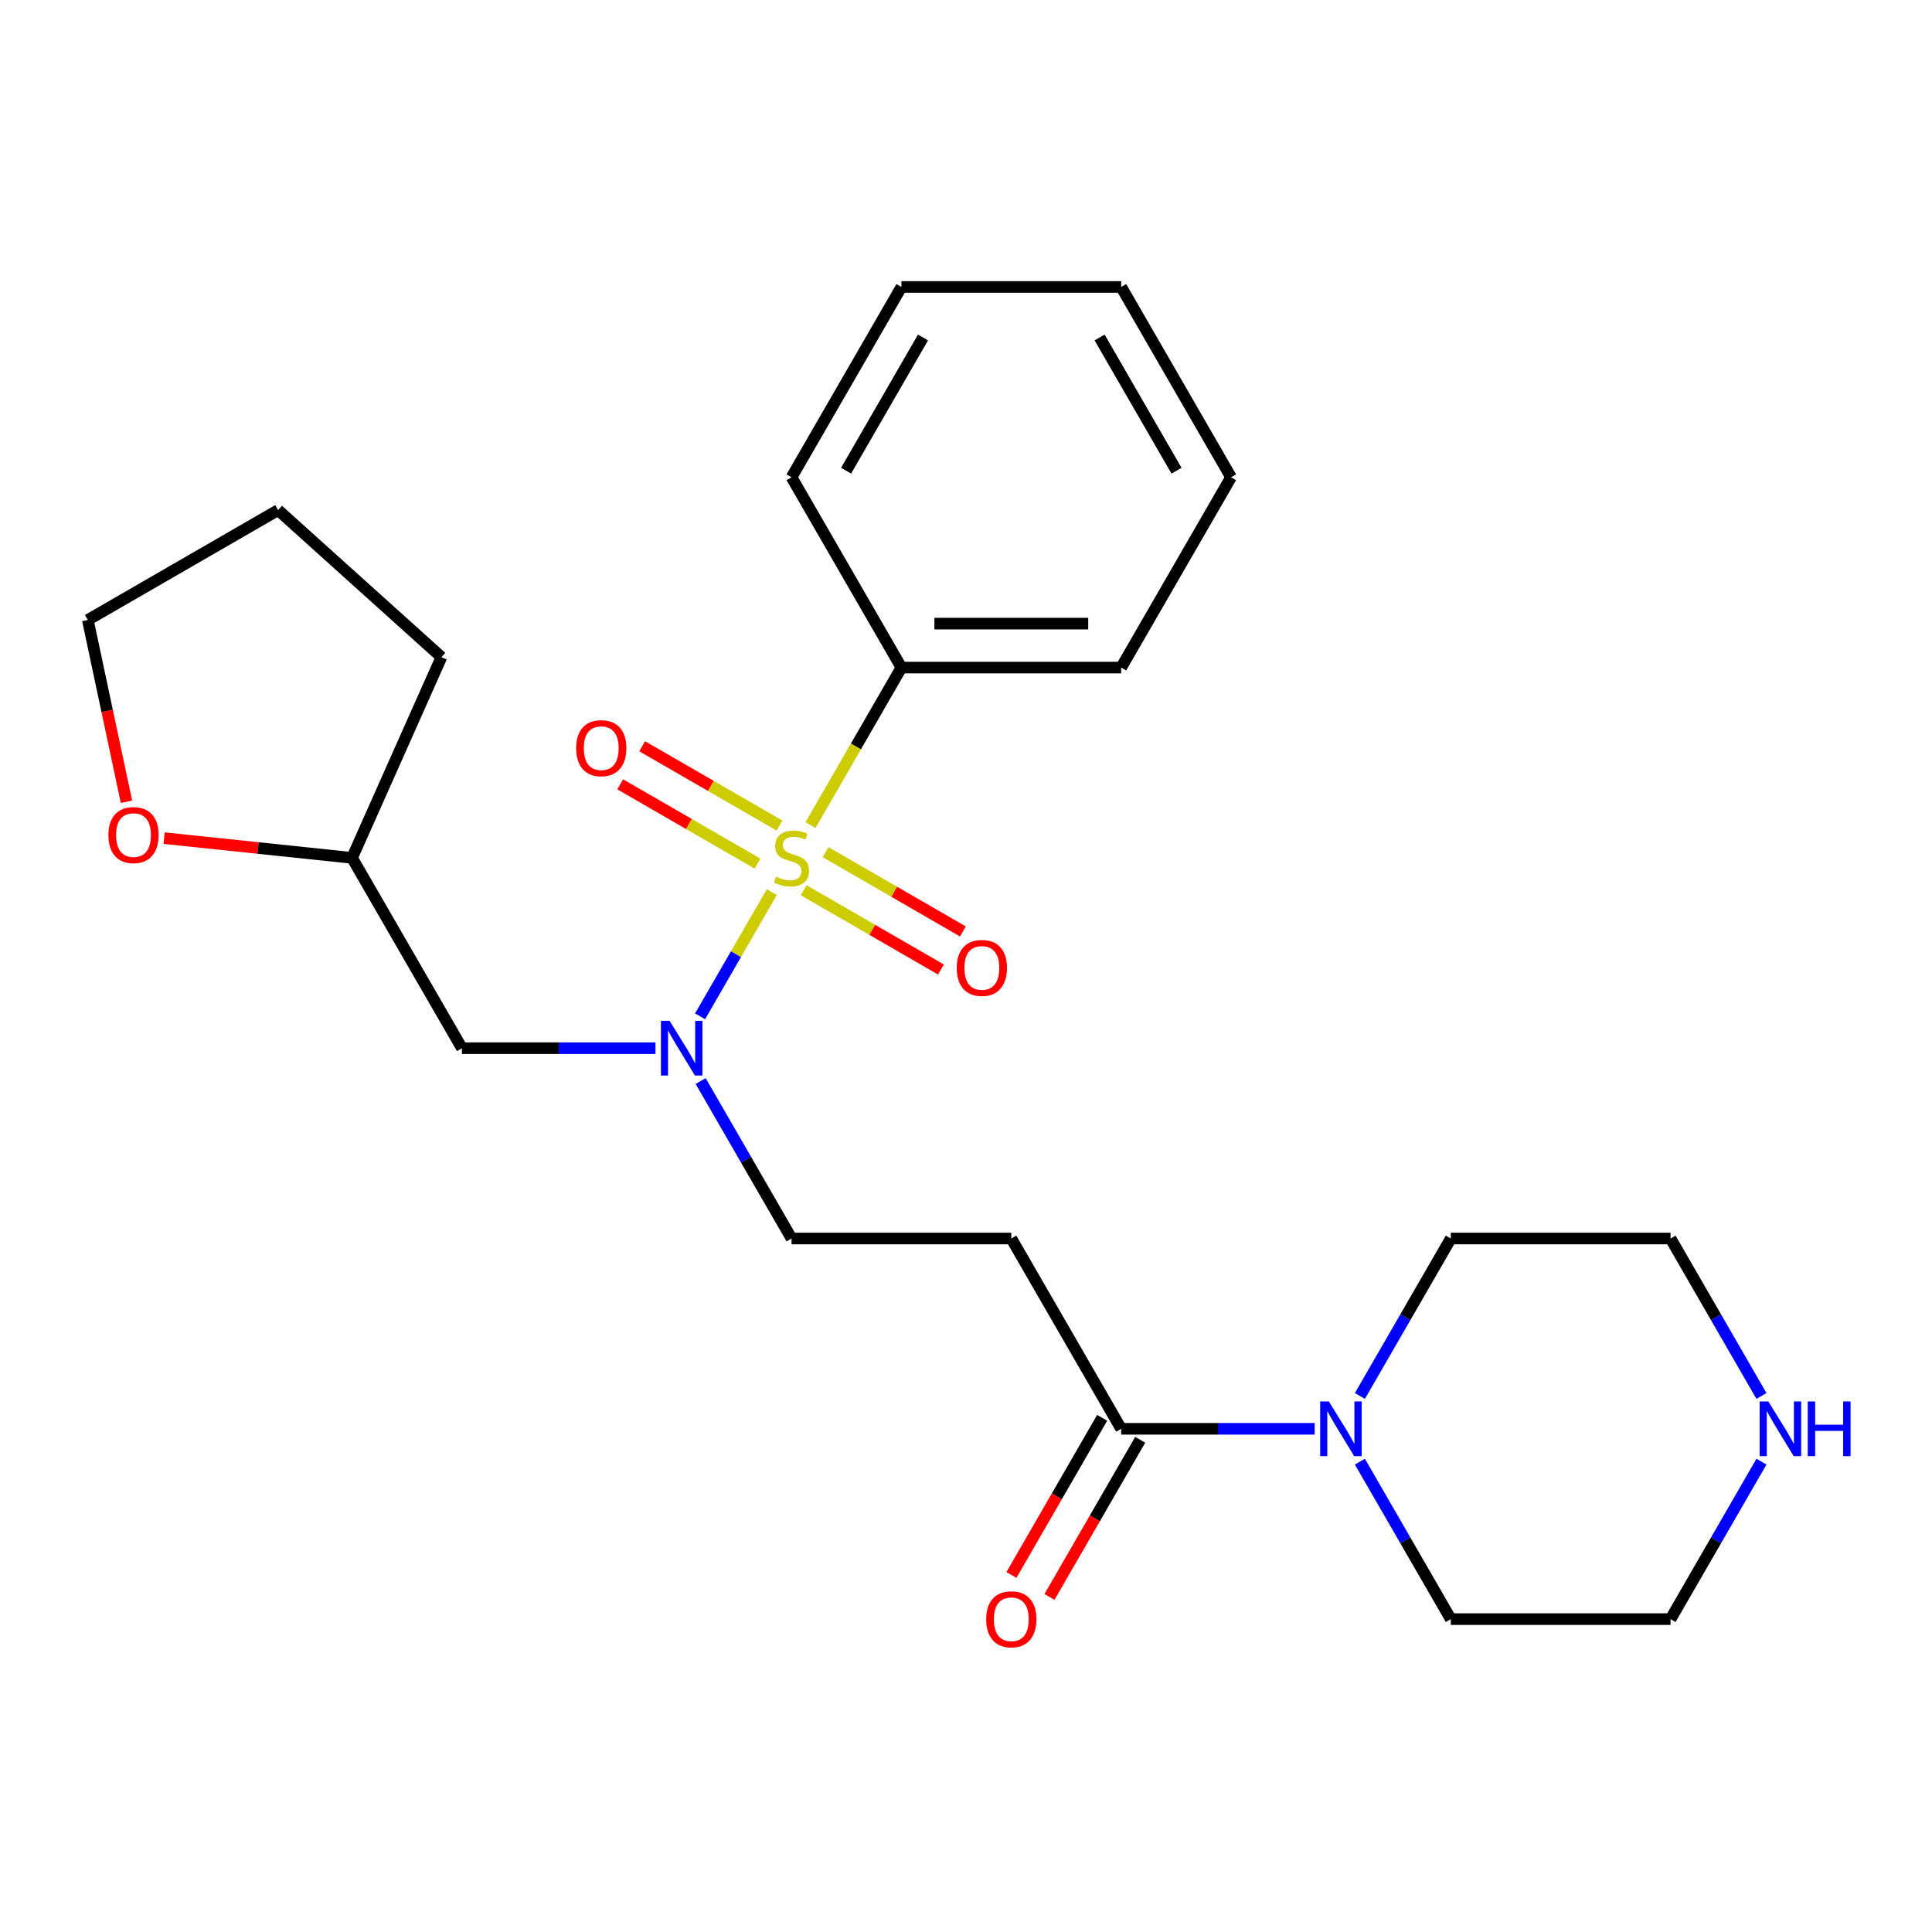 <?xml version='1.0' encoding='iso-8859-1'?>
<svg version='1.1' baseProfile='full'
              xmlns='http://www.w3.org/2000/svg'
                      xmlns:rdkit='http://www.rdkit.org/xml'
                      xmlns:xlink='http://www.w3.org/1999/xlink'
                  xml:space='preserve'
width='1000px' height='1000px' viewBox='0 0 1000 1000'>
<!-- END OF HEADER -->
<rect style='opacity:1.0;fill:#FFFFFF;stroke:none' width='1000' height='1000' x='0' y='0'> </rect>
<path class='bond-0' d='M 399.474,461.763 L 380.916,493.907' style='fill:none;fill-rule:evenodd;stroke:#CCCC00;stroke-width:6px;stroke-linecap:butt;stroke-linejoin:miter;stroke-opacity:1' />
<path class='bond-0' d='M 380.916,493.907 L 362.357,526.051' style='fill:none;fill-rule:evenodd;stroke:#0000FF;stroke-width:6px;stroke-linecap:butt;stroke-linejoin:miter;stroke-opacity:1' />
<path class='bond-4' d='M 415.943,460.774 L 451.484,481.293' style='fill:none;fill-rule:evenodd;stroke:#CCCC00;stroke-width:6px;stroke-linecap:butt;stroke-linejoin:miter;stroke-opacity:1' />
<path class='bond-4' d='M 451.484,481.293 L 487.024,501.812' style='fill:none;fill-rule:evenodd;stroke:#FF0000;stroke-width:6px;stroke-linecap:butt;stroke-linejoin:miter;stroke-opacity:1' />
<path class='bond-4' d='M 427.317,441.073 L 462.858,461.592' style='fill:none;fill-rule:evenodd;stroke:#CCCC00;stroke-width:6px;stroke-linecap:butt;stroke-linejoin:miter;stroke-opacity:1' />
<path class='bond-4' d='M 462.858,461.592 L 498.398,482.112' style='fill:none;fill-rule:evenodd;stroke:#FF0000;stroke-width:6px;stroke-linecap:butt;stroke-linejoin:miter;stroke-opacity:1' />
<path class='bond-5' d='M 403.47,427.305 L 367.93,406.786' style='fill:none;fill-rule:evenodd;stroke:#CCCC00;stroke-width:6px;stroke-linecap:butt;stroke-linejoin:miter;stroke-opacity:1' />
<path class='bond-5' d='M 367.93,406.786 L 332.389,386.266' style='fill:none;fill-rule:evenodd;stroke:#FF0000;stroke-width:6px;stroke-linecap:butt;stroke-linejoin:miter;stroke-opacity:1' />
<path class='bond-5' d='M 392.096,447.006 L 356.556,426.486' style='fill:none;fill-rule:evenodd;stroke:#CCCC00;stroke-width:6px;stroke-linecap:butt;stroke-linejoin:miter;stroke-opacity:1' />
<path class='bond-5' d='M 356.556,426.486 L 321.015,405.967' style='fill:none;fill-rule:evenodd;stroke:#FF0000;stroke-width:6px;stroke-linecap:butt;stroke-linejoin:miter;stroke-opacity:1' />
<path class='bond-7' d='M 419.501,427.076 L 443.039,386.306' style='fill:none;fill-rule:evenodd;stroke:#CCCC00;stroke-width:6px;stroke-linecap:butt;stroke-linejoin:miter;stroke-opacity:1' />
<path class='bond-7' d='M 443.039,386.306 L 466.578,345.536' style='fill:none;fill-rule:evenodd;stroke:#000000;stroke-width:6px;stroke-linecap:butt;stroke-linejoin:miter;stroke-opacity:1' />
<path class='bond-6' d='M 339.252,542.543 L 289.173,542.543' style='fill:none;fill-rule:evenodd;stroke:#0000FF;stroke-width:6px;stroke-linecap:butt;stroke-linejoin:miter;stroke-opacity:1' />
<path class='bond-6' d='M 289.173,542.543 L 239.093,542.543' style='fill:none;fill-rule:evenodd;stroke:#000000;stroke-width:6px;stroke-linecap:butt;stroke-linejoin:miter;stroke-opacity:1' />
<path class='bond-8' d='M 362.653,559.547 L 386.18,600.297' style='fill:none;fill-rule:evenodd;stroke:#0000FF;stroke-width:6px;stroke-linecap:butt;stroke-linejoin:miter;stroke-opacity:1' />
<path class='bond-8' d='M 386.18,600.297 L 409.707,641.047' style='fill:none;fill-rule:evenodd;stroke:#000000;stroke-width:6px;stroke-linecap:butt;stroke-linejoin:miter;stroke-opacity:1' />
<path class='bond-1' d='M 580.32,739.55 L 523.449,641.047' style='fill:none;fill-rule:evenodd;stroke:#000000;stroke-width:6px;stroke-linecap:butt;stroke-linejoin:miter;stroke-opacity:1' />
<path class='bond-2' d='M 580.32,739.55 L 630.399,739.55' style='fill:none;fill-rule:evenodd;stroke:#000000;stroke-width:6px;stroke-linecap:butt;stroke-linejoin:miter;stroke-opacity:1' />
<path class='bond-2' d='M 630.399,739.55 L 680.479,739.55' style='fill:none;fill-rule:evenodd;stroke:#0000FF;stroke-width:6px;stroke-linecap:butt;stroke-linejoin:miter;stroke-opacity:1' />
<path class='bond-10' d='M 570.47,733.863 L 546.989,774.533' style='fill:none;fill-rule:evenodd;stroke:#000000;stroke-width:6px;stroke-linecap:butt;stroke-linejoin:miter;stroke-opacity:1' />
<path class='bond-10' d='M 546.989,774.533 L 523.508,815.204' style='fill:none;fill-rule:evenodd;stroke:#FF0000;stroke-width:6px;stroke-linecap:butt;stroke-linejoin:miter;stroke-opacity:1' />
<path class='bond-10' d='M 590.17,745.238 L 566.69,785.908' style='fill:none;fill-rule:evenodd;stroke:#000000;stroke-width:6px;stroke-linecap:butt;stroke-linejoin:miter;stroke-opacity:1' />
<path class='bond-10' d='M 566.69,785.908 L 543.209,826.578' style='fill:none;fill-rule:evenodd;stroke:#FF0000;stroke-width:6px;stroke-linecap:butt;stroke-linejoin:miter;stroke-opacity:1' />
<path class='bond-13' d='M 703.879,722.547 L 727.406,681.797' style='fill:none;fill-rule:evenodd;stroke:#0000FF;stroke-width:6px;stroke-linecap:butt;stroke-linejoin:miter;stroke-opacity:1' />
<path class='bond-13' d='M 727.406,681.797 L 750.934,641.047' style='fill:none;fill-rule:evenodd;stroke:#000000;stroke-width:6px;stroke-linecap:butt;stroke-linejoin:miter;stroke-opacity:1' />
<path class='bond-14' d='M 703.879,756.554 L 727.406,797.304' style='fill:none;fill-rule:evenodd;stroke:#0000FF;stroke-width:6px;stroke-linecap:butt;stroke-linejoin:miter;stroke-opacity:1' />
<path class='bond-14' d='M 727.406,797.304 L 750.934,838.054' style='fill:none;fill-rule:evenodd;stroke:#000000;stroke-width:6px;stroke-linecap:butt;stroke-linejoin:miter;stroke-opacity:1' />
<path class='bond-3' d='M 523.449,641.047 L 409.707,641.047' style='fill:none;fill-rule:evenodd;stroke:#000000;stroke-width:6px;stroke-linecap:butt;stroke-linejoin:miter;stroke-opacity:1' />
<path class='bond-12' d='M 239.093,542.543 L 182.222,444.039' style='fill:none;fill-rule:evenodd;stroke:#000000;stroke-width:6px;stroke-linecap:butt;stroke-linejoin:miter;stroke-opacity:1' />
<path class='bond-18' d='M 466.578,345.536 L 580.32,345.536' style='fill:none;fill-rule:evenodd;stroke:#000000;stroke-width:6px;stroke-linecap:butt;stroke-linejoin:miter;stroke-opacity:1' />
<path class='bond-18' d='M 483.639,322.787 L 563.259,322.787' style='fill:none;fill-rule:evenodd;stroke:#000000;stroke-width:6px;stroke-linecap:butt;stroke-linejoin:miter;stroke-opacity:1' />
<path class='bond-19' d='M 466.578,345.536 L 409.707,247.032' style='fill:none;fill-rule:evenodd;stroke:#000000;stroke-width:6px;stroke-linecap:butt;stroke-linejoin:miter;stroke-opacity:1' />
<path class='bond-9' d='M 911.73,756.554 L 888.203,797.304' style='fill:none;fill-rule:evenodd;stroke:#0000FF;stroke-width:6px;stroke-linecap:butt;stroke-linejoin:miter;stroke-opacity:1' />
<path class='bond-9' d='M 888.203,797.304 L 864.676,838.054' style='fill:none;fill-rule:evenodd;stroke:#000000;stroke-width:6px;stroke-linecap:butt;stroke-linejoin:miter;stroke-opacity:1' />
<path class='bond-27' d='M 911.73,722.547 L 888.203,681.797' style='fill:none;fill-rule:evenodd;stroke:#0000FF;stroke-width:6px;stroke-linecap:butt;stroke-linejoin:miter;stroke-opacity:1' />
<path class='bond-27' d='M 888.203,681.797 L 864.676,641.047' style='fill:none;fill-rule:evenodd;stroke:#000000;stroke-width:6px;stroke-linecap:butt;stroke-linejoin:miter;stroke-opacity:1' />
<path class='bond-11' d='M 84.947,433.815 L 133.584,438.927' style='fill:none;fill-rule:evenodd;stroke:#FF0000;stroke-width:6px;stroke-linecap:butt;stroke-linejoin:miter;stroke-opacity:1' />
<path class='bond-11' d='M 133.584,438.927 L 182.222,444.039' style='fill:none;fill-rule:evenodd;stroke:#000000;stroke-width:6px;stroke-linecap:butt;stroke-linejoin:miter;stroke-opacity:1' />
<path class='bond-17' d='M 65.455,414.986 L 55.455,367.94' style='fill:none;fill-rule:evenodd;stroke:#FF0000;stroke-width:6px;stroke-linecap:butt;stroke-linejoin:miter;stroke-opacity:1' />
<path class='bond-17' d='M 55.455,367.94 L 45.455,320.893' style='fill:none;fill-rule:evenodd;stroke:#000000;stroke-width:6px;stroke-linecap:butt;stroke-linejoin:miter;stroke-opacity:1' />
<path class='bond-20' d='M 182.222,444.039 L 228.485,340.131' style='fill:none;fill-rule:evenodd;stroke:#000000;stroke-width:6px;stroke-linecap:butt;stroke-linejoin:miter;stroke-opacity:1' />
<path class='bond-15' d='M 750.934,641.047 L 864.676,641.047' style='fill:none;fill-rule:evenodd;stroke:#000000;stroke-width:6px;stroke-linecap:butt;stroke-linejoin:miter;stroke-opacity:1' />
<path class='bond-16' d='M 750.934,838.054 L 864.676,838.054' style='fill:none;fill-rule:evenodd;stroke:#000000;stroke-width:6px;stroke-linecap:butt;stroke-linejoin:miter;stroke-opacity:1' />
<path class='bond-26' d='M 45.455,320.893 L 143.958,264.022' style='fill:none;fill-rule:evenodd;stroke:#000000;stroke-width:6px;stroke-linecap:butt;stroke-linejoin:miter;stroke-opacity:1' />
<path class='bond-22' d='M 580.32,345.536 L 637.191,247.032' style='fill:none;fill-rule:evenodd;stroke:#000000;stroke-width:6px;stroke-linecap:butt;stroke-linejoin:miter;stroke-opacity:1' />
<path class='bond-23' d='M 409.707,247.032 L 466.578,148.528' style='fill:none;fill-rule:evenodd;stroke:#000000;stroke-width:6px;stroke-linecap:butt;stroke-linejoin:miter;stroke-opacity:1' />
<path class='bond-23' d='M 437.938,243.631 L 477.748,174.678' style='fill:none;fill-rule:evenodd;stroke:#000000;stroke-width:6px;stroke-linecap:butt;stroke-linejoin:miter;stroke-opacity:1' />
<path class='bond-21' d='M 228.485,340.131 L 143.958,264.022' style='fill:none;fill-rule:evenodd;stroke:#000000;stroke-width:6px;stroke-linecap:butt;stroke-linejoin:miter;stroke-opacity:1' />
<path class='bond-25' d='M 637.191,247.032 L 580.32,148.528' style='fill:none;fill-rule:evenodd;stroke:#000000;stroke-width:6px;stroke-linecap:butt;stroke-linejoin:miter;stroke-opacity:1' />
<path class='bond-25' d='M 608.96,243.631 L 569.15,174.678' style='fill:none;fill-rule:evenodd;stroke:#000000;stroke-width:6px;stroke-linecap:butt;stroke-linejoin:miter;stroke-opacity:1' />
<path class='bond-24' d='M 466.578,148.528 L 580.32,148.528' style='fill:none;fill-rule:evenodd;stroke:#000000;stroke-width:6px;stroke-linecap:butt;stroke-linejoin:miter;stroke-opacity:1' />
<path  class='atom-0' d='M 401.707 453.759
Q 402.027 453.879, 403.347 454.439
Q 404.667 454.999, 406.107 455.359
Q 407.587 455.679, 409.027 455.679
Q 411.707 455.679, 413.267 454.399
Q 414.827 453.079, 414.827 450.799
Q 414.827 449.239, 414.027 448.279
Q 413.267 447.319, 412.067 446.799
Q 410.867 446.279, 408.867 445.679
Q 406.347 444.919, 404.827 444.199
Q 403.347 443.479, 402.267 441.959
Q 401.227 440.439, 401.227 437.879
Q 401.227 434.319, 403.627 432.119
Q 406.067 429.919, 410.867 429.919
Q 414.147 429.919, 417.867 431.479
L 416.947 434.559
Q 413.547 433.159, 410.987 433.159
Q 408.227 433.159, 406.707 434.319
Q 405.187 435.439, 405.227 437.399
Q 405.227 438.919, 405.987 439.839
Q 406.787 440.759, 407.907 441.279
Q 409.067 441.799, 410.987 442.399
Q 413.547 443.199, 415.067 443.999
Q 416.587 444.799, 417.667 446.439
Q 418.787 448.039, 418.787 450.799
Q 418.787 454.719, 416.147 456.839
Q 413.547 458.919, 409.187 458.919
Q 406.667 458.919, 404.747 458.359
Q 402.867 457.839, 400.627 456.919
L 401.707 453.759
' fill='#CCCC00'/>
<path  class='atom-1' d='M 346.576 528.383
L 355.856 543.383
Q 356.776 544.863, 358.256 547.543
Q 359.736 550.223, 359.816 550.383
L 359.816 528.383
L 363.576 528.383
L 363.576 556.703
L 359.696 556.703
L 349.736 540.303
Q 348.576 538.383, 347.336 536.183
Q 346.136 533.983, 345.776 533.303
L 345.776 556.703
L 342.096 556.703
L 342.096 528.383
L 346.576 528.383
' fill='#0000FF'/>
<path  class='atom-3' d='M 687.802 725.39
L 697.082 740.39
Q 698.002 741.87, 699.482 744.55
Q 700.962 747.23, 701.042 747.39
L 701.042 725.39
L 704.802 725.39
L 704.802 753.71
L 700.922 753.71
L 690.962 737.31
Q 689.802 735.39, 688.562 733.19
Q 687.362 730.99, 687.002 730.31
L 687.002 753.71
L 683.322 753.71
L 683.322 725.39
L 687.802 725.39
' fill='#0000FF'/>
<path  class='atom-5' d='M 495.21 500.991
Q 495.21 494.191, 498.57 490.391
Q 501.93 486.591, 508.21 486.591
Q 514.49 486.591, 517.85 490.391
Q 521.21 494.191, 521.21 500.991
Q 521.21 507.871, 517.81 511.791
Q 514.41 515.671, 508.21 515.671
Q 501.97 515.671, 498.57 511.791
Q 495.21 507.911, 495.21 500.991
M 508.21 512.471
Q 512.53 512.471, 514.85 509.591
Q 517.21 506.671, 517.21 500.991
Q 517.21 495.431, 514.85 492.631
Q 512.53 489.791, 508.21 489.791
Q 503.89 489.791, 501.53 492.591
Q 499.21 495.391, 499.21 500.991
Q 499.21 506.711, 501.53 509.591
Q 503.89 512.471, 508.21 512.471
' fill='#FF0000'/>
<path  class='atom-6' d='M 298.203 387.248
Q 298.203 380.448, 301.563 376.648
Q 304.923 372.848, 311.203 372.848
Q 317.483 372.848, 320.843 376.648
Q 324.203 380.448, 324.203 387.248
Q 324.203 394.128, 320.803 398.048
Q 317.403 401.928, 311.203 401.928
Q 304.963 401.928, 301.563 398.048
Q 298.203 394.168, 298.203 387.248
M 311.203 398.728
Q 315.523 398.728, 317.843 395.848
Q 320.203 392.928, 320.203 387.248
Q 320.203 381.688, 317.843 378.888
Q 315.523 376.048, 311.203 376.048
Q 306.883 376.048, 304.523 378.848
Q 302.203 381.648, 302.203 387.248
Q 302.203 392.968, 304.523 395.848
Q 306.883 398.728, 311.203 398.728
' fill='#FF0000'/>
<path  class='atom-10' d='M 915.287 725.39
L 924.567 740.39
Q 925.487 741.87, 926.967 744.55
Q 928.447 747.23, 928.527 747.39
L 928.527 725.39
L 932.287 725.39
L 932.287 753.71
L 928.407 753.71
L 918.447 737.31
Q 917.287 735.39, 916.047 733.19
Q 914.847 730.99, 914.487 730.31
L 914.487 753.71
L 910.807 753.71
L 910.807 725.39
L 915.287 725.39
' fill='#0000FF'/>
<path  class='atom-10' d='M 935.687 725.39
L 939.527 725.39
L 939.527 737.43
L 954.007 737.43
L 954.007 725.39
L 957.847 725.39
L 957.847 753.71
L 954.007 753.71
L 954.007 740.63
L 939.527 740.63
L 939.527 753.71
L 935.687 753.71
L 935.687 725.39
' fill='#0000FF'/>
<path  class='atom-11' d='M 510.449 838.134
Q 510.449 831.334, 513.809 827.534
Q 517.169 823.734, 523.449 823.734
Q 529.729 823.734, 533.089 827.534
Q 536.449 831.334, 536.449 838.134
Q 536.449 845.014, 533.049 848.934
Q 529.649 852.814, 523.449 852.814
Q 517.209 852.814, 513.809 848.934
Q 510.449 845.054, 510.449 838.134
M 523.449 849.614
Q 527.769 849.614, 530.089 846.734
Q 532.449 843.814, 532.449 838.134
Q 532.449 832.574, 530.089 829.774
Q 527.769 826.934, 523.449 826.934
Q 519.129 826.934, 516.769 829.734
Q 514.449 832.534, 514.449 838.134
Q 514.449 843.854, 516.769 846.734
Q 519.129 849.614, 523.449 849.614
' fill='#FF0000'/>
<path  class='atom-12' d='M 56.103 432.23
Q 56.103 425.43, 59.463 421.63
Q 62.823 417.83, 69.103 417.83
Q 75.383 417.83, 78.743 421.63
Q 82.103 425.43, 82.103 432.23
Q 82.103 439.11, 78.703 443.03
Q 75.303 446.91, 69.103 446.91
Q 62.863 446.91, 59.463 443.03
Q 56.103 439.15, 56.103 432.23
M 69.103 443.71
Q 73.423 443.71, 75.743 440.83
Q 78.103 437.91, 78.103 432.23
Q 78.103 426.67, 75.743 423.87
Q 73.423 421.03, 69.103 421.03
Q 64.783 421.03, 62.423 423.83
Q 60.103 426.63, 60.103 432.23
Q 60.103 437.95, 62.423 440.83
Q 64.783 443.71, 69.103 443.71
' fill='#FF0000'/>
</svg>
